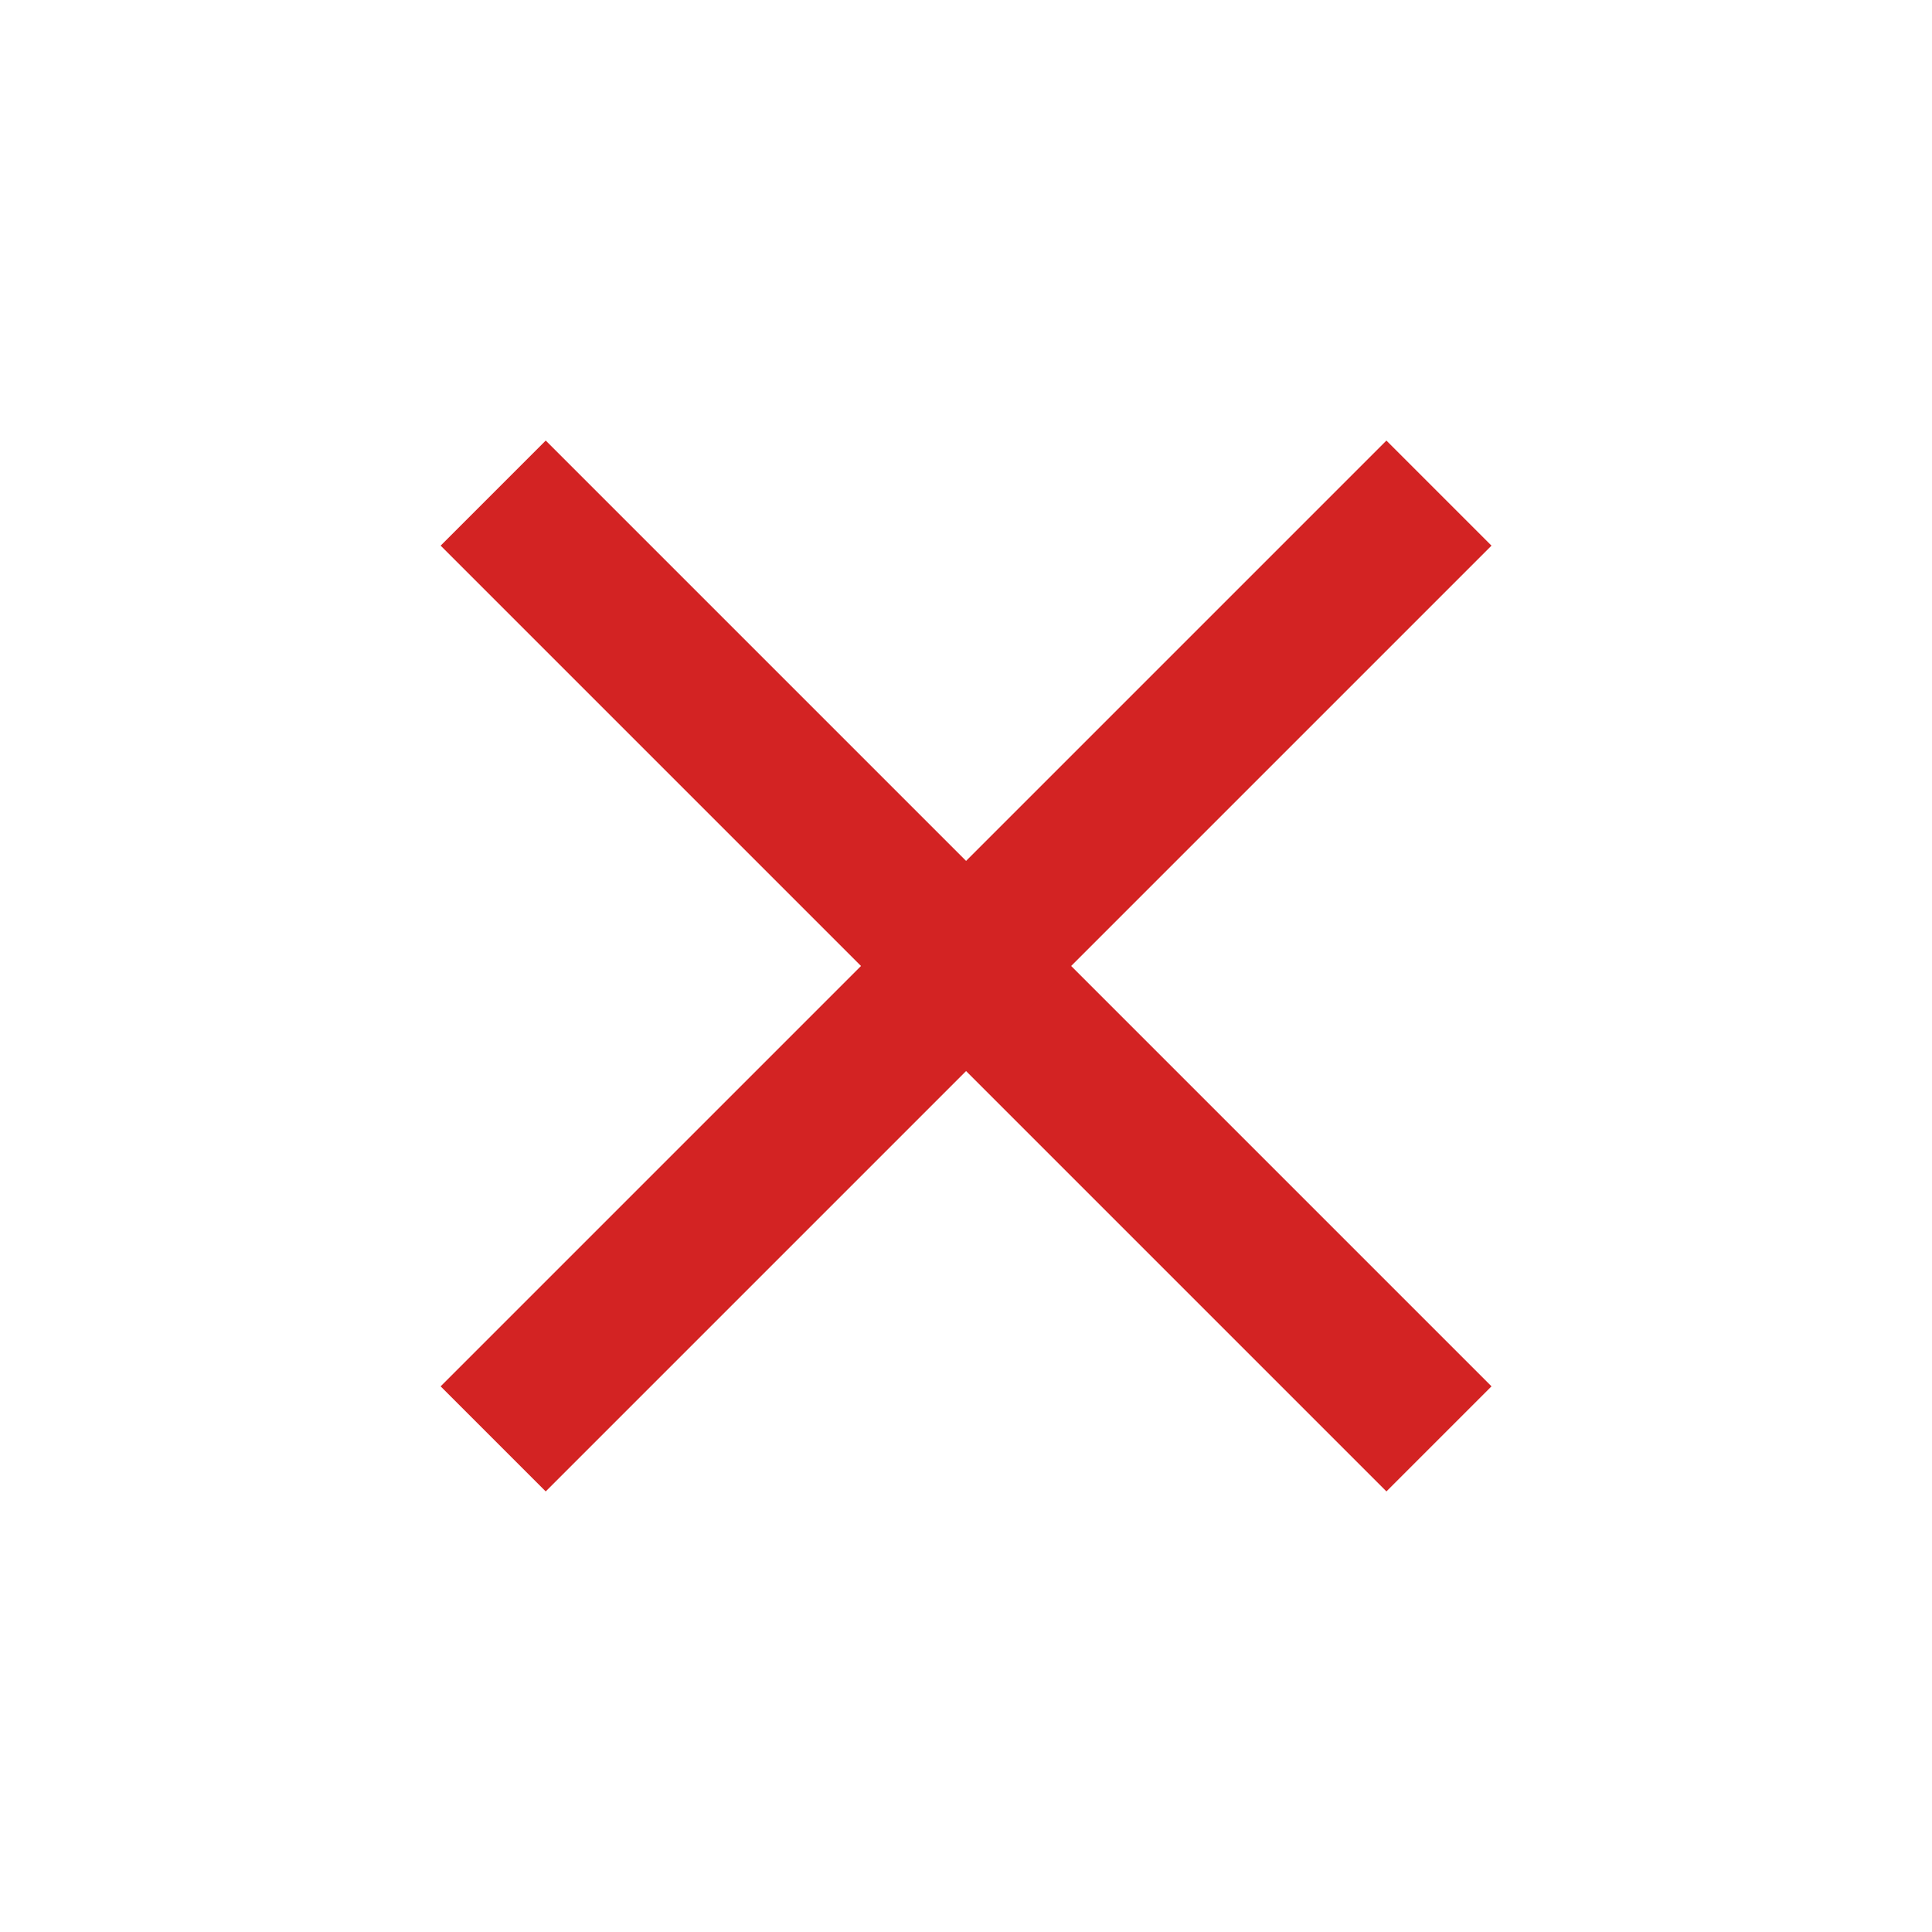 <svg width="26" height="26" viewBox="0 0 26 26" fill="none" xmlns="http://www.w3.org/2000/svg">
<rect x="5.93" y="7.343" width="2" height="18" transform="rotate(-45 5.93 7.343)" fill="#D32323"/>
<rect x="7.344" y="20.071" width="2" height="18" transform="rotate(-135 7.344 20.071)" fill="#D32323"/>
</svg>
